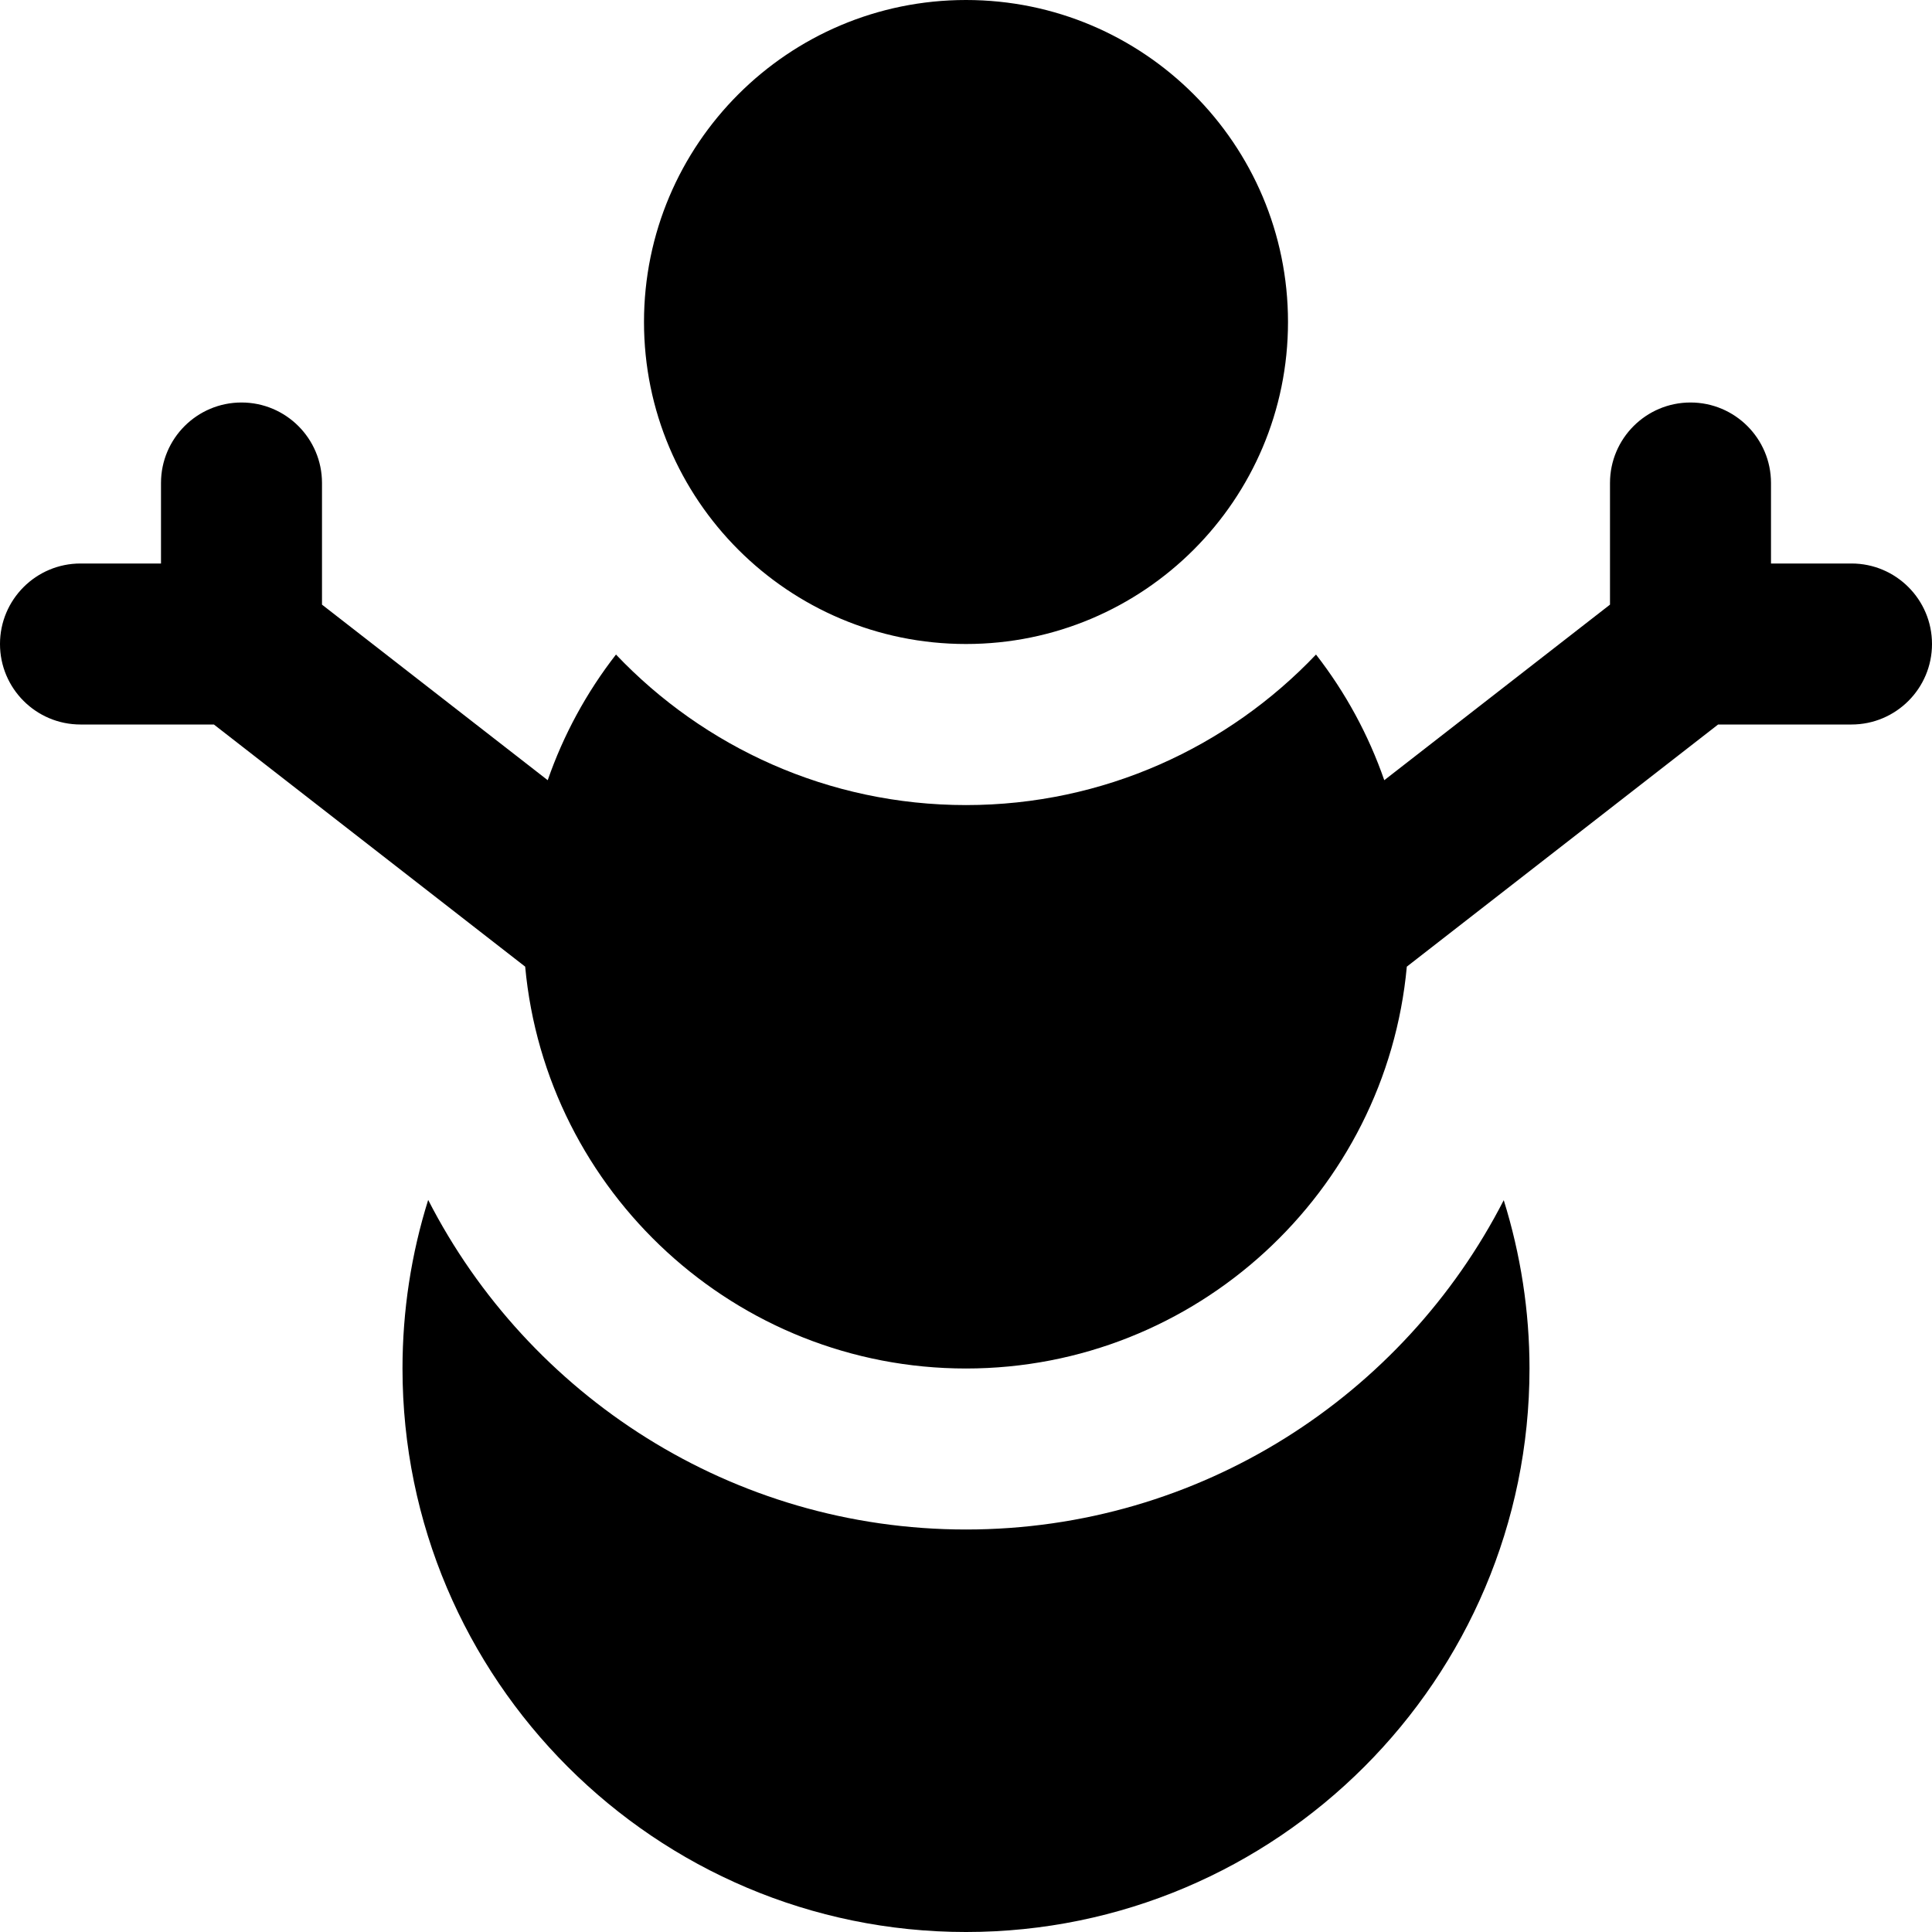 <?xml version="1.0" encoding="UTF-8"?>
<svg xmlns="http://www.w3.org/2000/svg" id="Layer_1" data-name="Layer 1" viewBox="0 0 24 24">
  <path d="m8,4c0-2.209,1.791-4,4-4s4,1.791,4,4-1.791,4-4,4-4-1.791-4-4Zm4,15c-2.91,0-5.438-1.666-6.681-4.094-.21.67-.319,1.375-.319,2.094,0,3.86,3.14,7,7,7s7-3.14,7-7c0-.713-.11-1.418-.32-2.091-1.243,2.427-3.771,4.091-6.68,4.091Zm11-12h-1v-1c0-.552-.448-1-1-1s-1,.448-1,1v1.511l-2.804,2.181c-.195-.562-.481-1.089-.848-1.561-1.094,1.151-2.639,1.87-4.348,1.87s-3.254-.719-4.348-1.87c-.367.472-.653.999-.848,1.561l-2.804-2.181v-1.511c0-.552-.448-1-1-1s-1,.448-1,1v1h-1c-.552,0-1,.448-1,1s.448,1,1,1h1.657l3.867,3.008c.257,2.796,2.615,4.992,5.476,4.992s5.219-2.197,5.476-4.992l3.867-3.008h1.657c.552,0,1-.448,1-1s-.448-1-1-1Z"/>
</svg>
